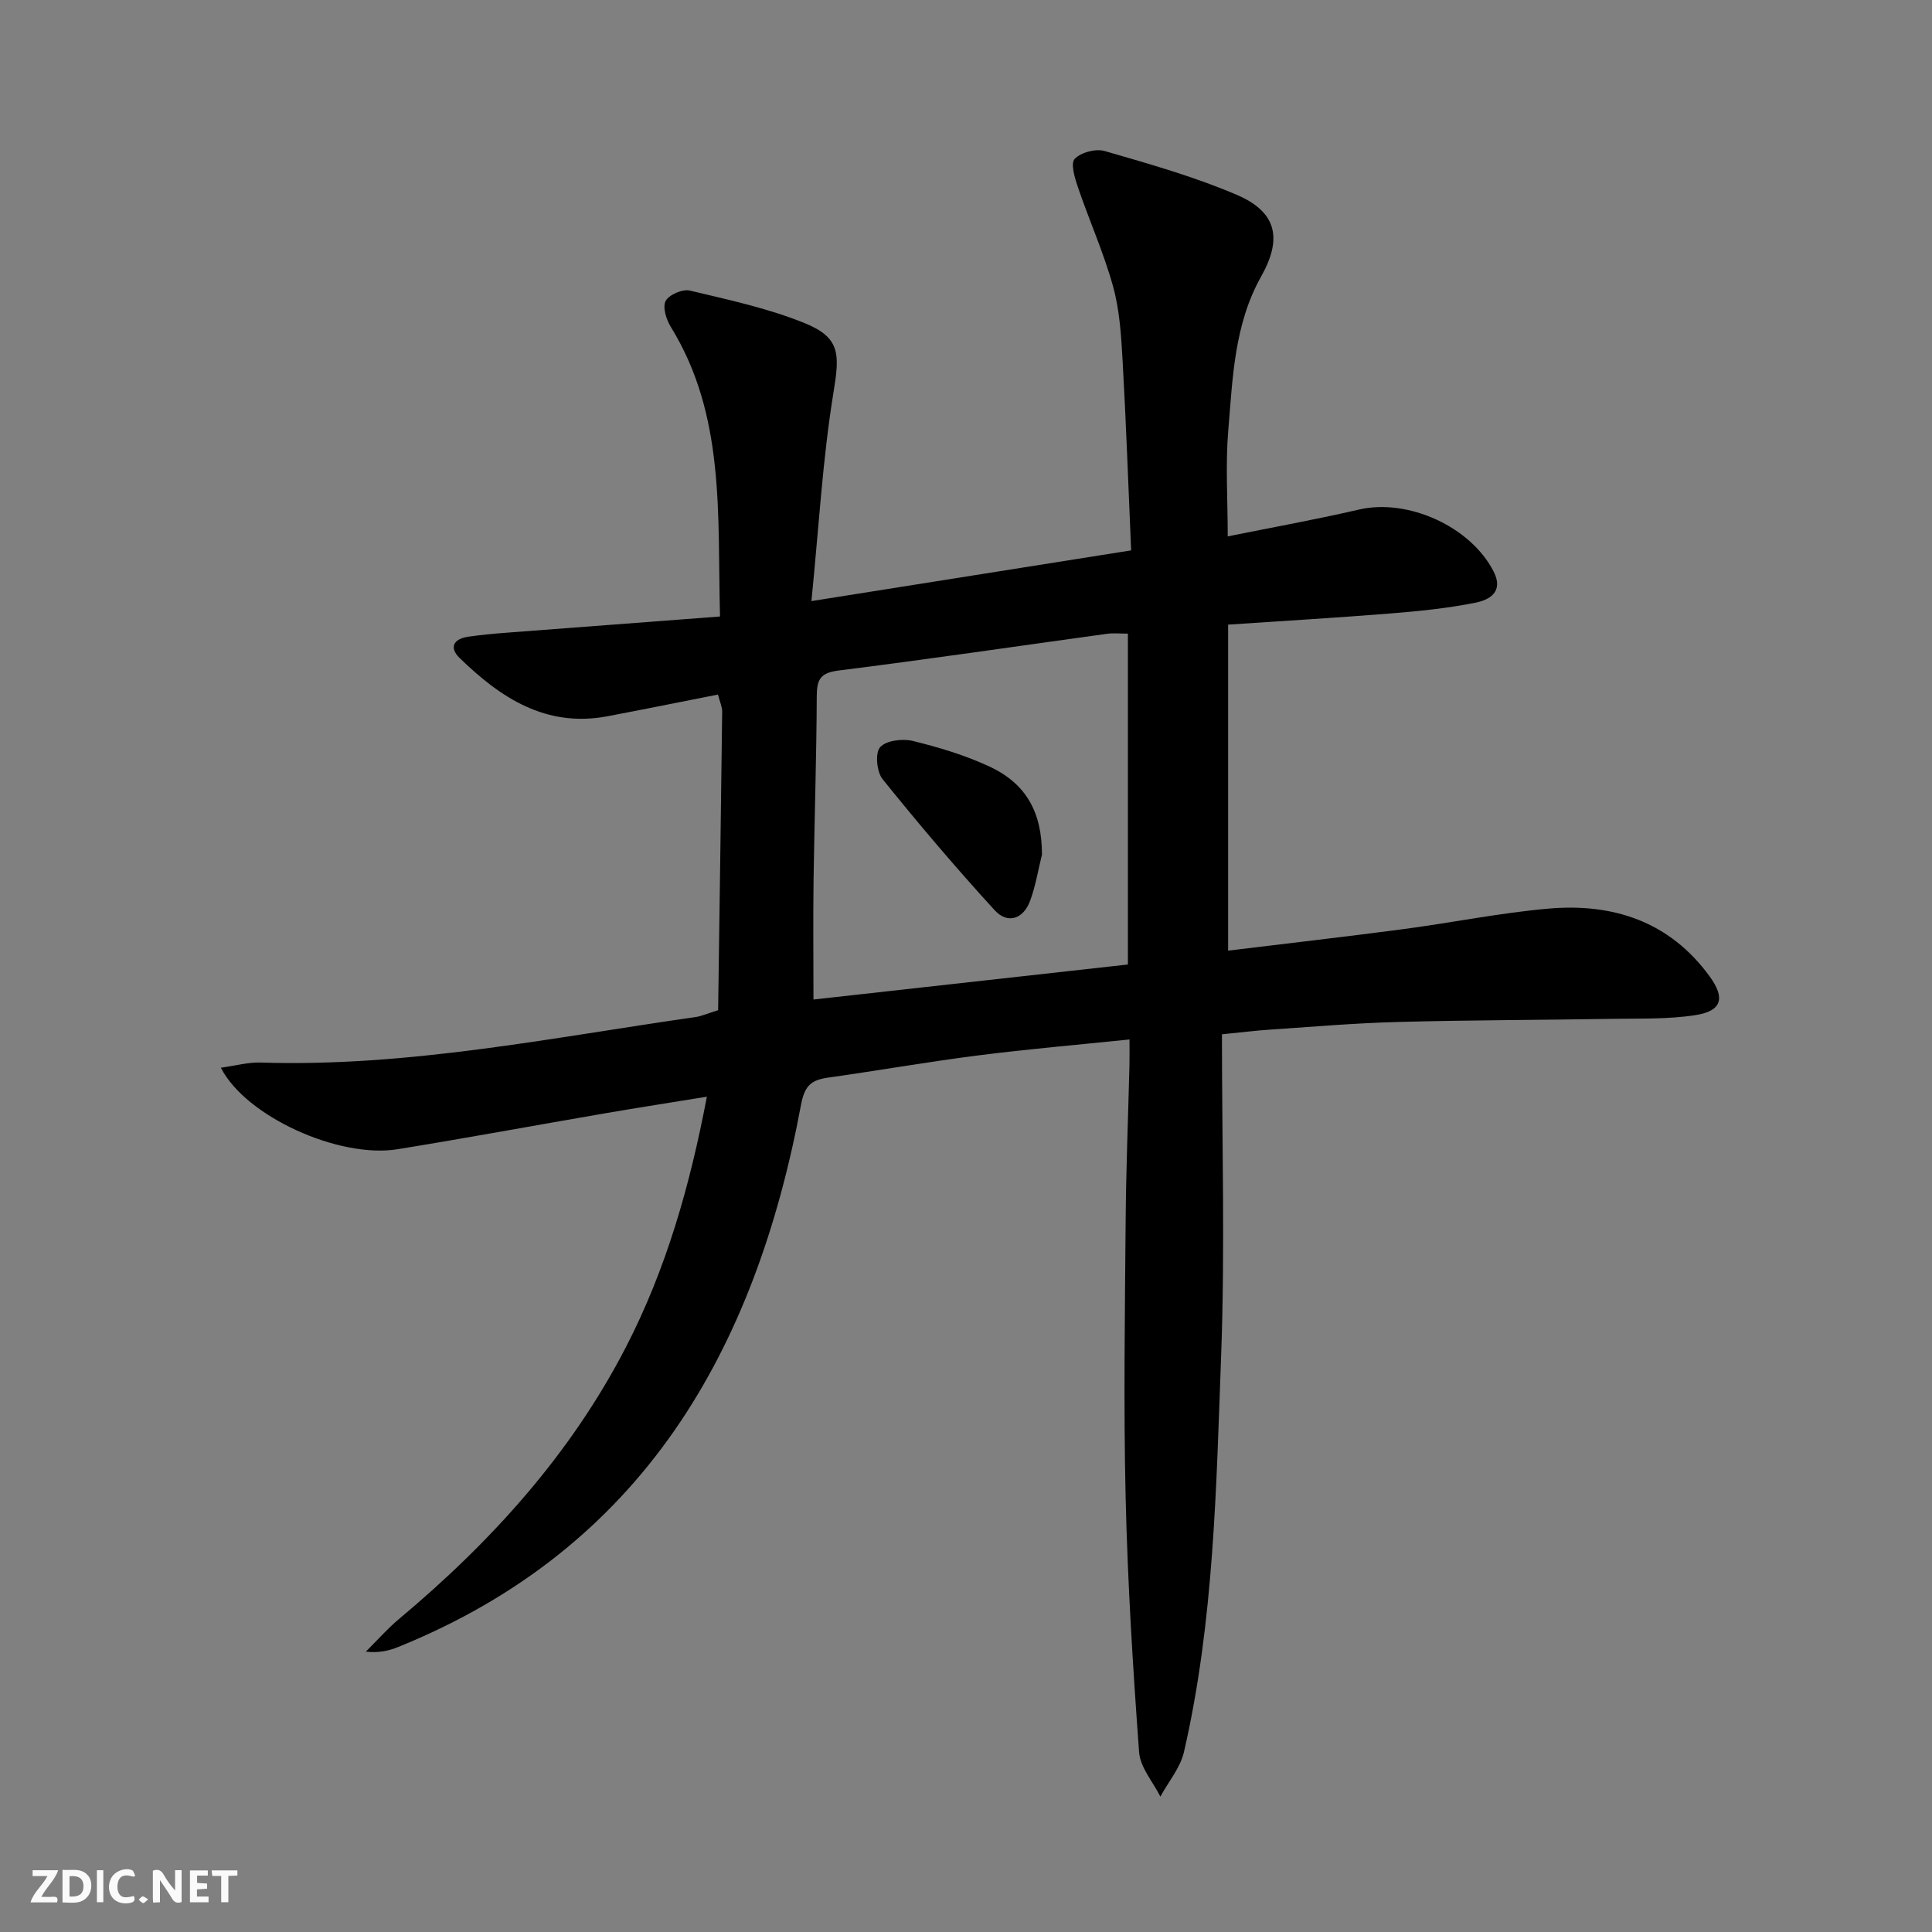 <svg enable-background="new 0 0 400 400" viewBox="0 0 400 400" xmlns="http://www.w3.org/2000/svg"><rect x="0" y="0" width="400" height="400" fill="#808080" stroke="none"/><g fill="#fbfafa"><path d="m37.59 393.81c-.92.31-1.52.05-2-.78-.7-1.2-1.52-2.34-2.47-3.78v4.59c-.55.03-.95.05-1.41.07-.03-.37-.06-.64-.06-.91 0-1.91 0-3.81 0-5.7 1.13-.41 1.77-.03 2.29.91.62 1.11 1.38 2.14 2.31 3.19v-4.2h1.35v6.61z"/><path d="m12.94 393.88v-6.75c1.9.19 3.93-.54 5.37 1.29.8 1.01.78 2.88.03 3.97-1.37 1.97-3.4 1.51-5.4 1.49m1.45-1.22c2.04.12 2.92-.58 2.89-2.21-.03-1.51-.98-2.19-2.89-2z"/><path d="m11.81 393.87h-5.49c.68-2.18 2.47-3.48 3.51-5.45h-3.08v-1.21h5.29c-.71 2.13-2.44 3.48-3.47 5.51.86 0 1.63.04 2.39-.01.79-.05 1.14.21.85 1.16"/><path d="m39.33 393.86v-6.61h3.7v1.07h-2.22v1.52c.68.04 1.34.09 2.07.13v1.07c-.72.05-1.38.09-2.1.14v1.48h2.4v1.19h-3.85z"/><path d="m27.71 388.56c-1.15-.3-2.46-.61-3.1.64-.37.73-.41 1.93-.06 2.67.63 1.35 1.99.93 3.17.68.35.94-.01 1.32-.93 1.46-1.62.25-3.05-.27-3.76-1.48-.73-1.25-.6-3.03.31-4.17.88-1.11 2.71-1.7 4-1.16.32.13.44.74.65 1.12-.1.08-.19.16-.28.24"/><path d="m49.15 387.24v1.07c-.59.02-1.17.05-1.87.08v5.44h-1.48v-5.44h-1.85c-.05-.4-.08-.73-.13-1.15z"/><path d="m20.06 387.21h1.33v6.62h-1.33z"/><path d="m30.68 393.25c-.49.38-.8.79-1.05.76-.32-.05-.6-.45-.9-.7.26-.24.51-.64.8-.67.29-.04.62.3 1.15.61"/></g><path d="m148.68 209.15c.29-20.61.59-41.22.84-61.83.01-.94-.45-1.89-.87-3.52-7.74 1.52-15.32 3.06-22.92 4.5-12.7 2.39-22.11-3.83-30.58-12.08-2.22-2.16-1.22-3.95 1.75-4.39 2.62-.38 5.27-.63 7.91-.83 14.56-1.12 29.13-2.21 44.26-3.36-.55-21.16 1.14-41.6-10.2-59.98-.94-1.52-1.73-4.1-1.05-5.36.7-1.29 3.5-2.5 5-2.14 8.02 1.91 16.2 3.66 23.8 6.75 7.43 3.01 7.22 6.49 5.95 14.3-2.26 13.85-3.04 27.93-4.57 43.24 22.96-3.64 44.16-7.01 66.19-10.5-.59-13.49-1.04-26.42-1.77-39.34-.29-5.13-.61-10.39-1.97-15.3-1.93-6.97-4.92-13.63-7.26-20.49-.66-1.93-1.58-4.98-.69-5.92 1.28-1.36 4.37-2.17 6.22-1.63 9.21 2.67 18.51 5.29 27.3 9.05 8.29 3.54 9.54 9 5.1 16.9-5.59 9.94-5.91 21.02-6.82 31.9-.6 7.08-.11 14.25-.11 21.93 9.35-1.89 18.31-3.49 27.16-5.55 10.13-2.36 23.16 3.52 27.9 12.85 2.13 4.19-.9 5.85-3.72 6.42-5.84 1.18-11.82 1.77-17.77 2.25-11.07.89-22.16 1.53-33.49 2.3v67.5c12.28-1.5 24.27-2.87 36.24-4.45 10.04-1.33 20-3.36 30.07-4.25 13.36-1.17 25.06 2.64 33.34 13.97 3.32 4.54 2.59 7.21-2.84 8.07-5.68.9-11.56.68-17.36.78-14.79.25-29.59.25-44.37.65-8.8.23-17.59.99-26.38 1.58-2.92.19-5.83.56-9.98.97 0 22.39.65 44.38-.16 66.31-1.02 27.54-1.48 55.21-7.7 82.27-.76 3.28-3.22 6.18-4.89 9.25-1.53-3.06-4.17-6.04-4.4-9.19-1.29-17.56-2.38-35.16-2.79-52.76-.44-18.99-.15-38 0-56.99.08-10.81.52-21.63.79-32.44.04-1.62.01-3.25.01-5.38-10.84 1.12-21.06 1.99-31.24 3.29-10.37 1.32-20.68 3.13-31.03 4.59-3.45.48-4.96 1.48-5.73 5.6-9.49 50.93-32.78 91.81-83.38 112.29-1.95.79-4.01 1.28-6.73.98 2.27-2.25 4.39-4.68 6.83-6.73 19.08-15.96 35.57-34.12 47.05-56.38 8.27-16.05 13.2-33.23 16.73-51.79-7.39 1.2-14.16 2.25-20.91 3.41-14.39 2.47-28.76 5.14-43.17 7.47-12.05 1.95-31.39-6.75-36.54-16.88 2.98-.41 5.62-1.15 8.23-1.07 30.48.97 60.2-5.16 90.12-9.43 1.09-.16 2.17-.65 4.6-1.41zm84.84-9.46c0-23.16 0-45.73 0-68.5-1.62 0-2.95-.15-4.23.02-18.57 2.55-37.12 5.29-55.71 7.62-3.81.48-4.47 1.93-4.48 5.35-.05 12.64-.48 25.27-.66 37.91-.11 8.12-.02 16.23-.02 24.85 21.66-2.4 43.19-4.8 65.1-7.25z" fill="#000001"/><path d="m215.73 176.93c-.79 3.19-1.32 6.47-2.44 9.53-1.4 3.84-4.67 4.92-7.36 1.99-8.03-8.78-15.74-17.87-23.2-27.13-1.22-1.51-1.58-5.4-.52-6.61 1.22-1.4 4.63-1.83 6.76-1.31 5.42 1.33 10.88 2.96 15.92 5.32 7.72 3.61 10.82 9.6 10.84 18.21z" fill="#000001"/></svg>
